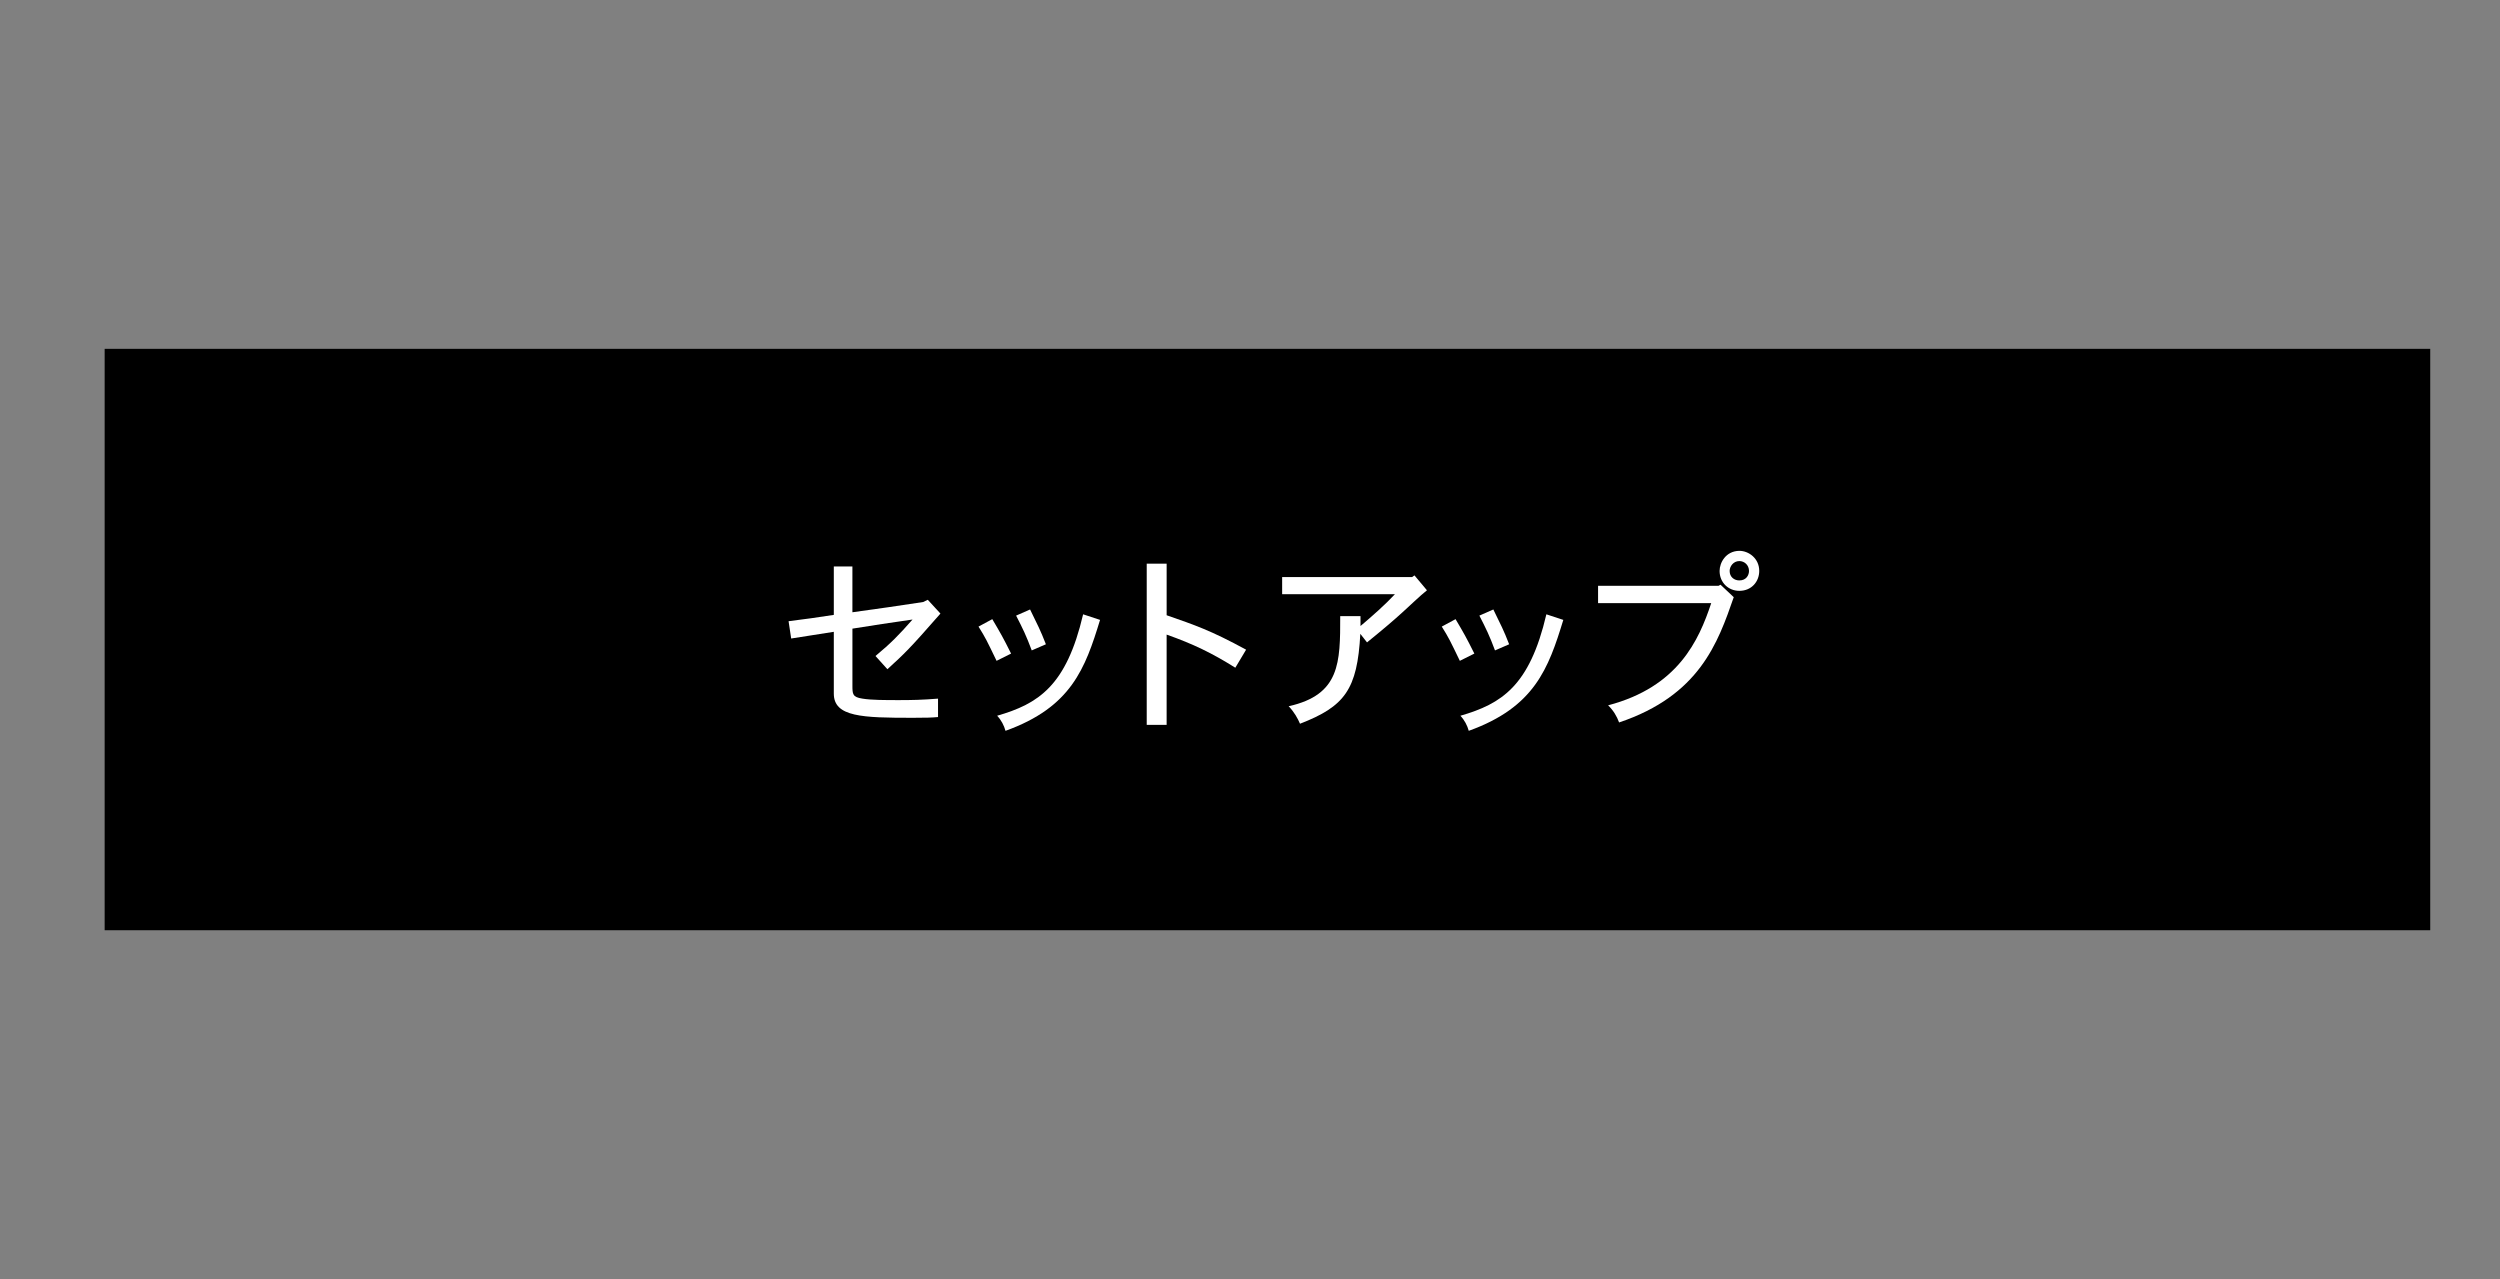 <?xml version="1.0" encoding="UTF-8"?>
<svg id="_レイヤー_1" data-name="レイヤー 1" xmlns="http://www.w3.org/2000/svg" width="215" height="110" version="1.1" viewBox="0 0 215 110">
  <rect x="0" y="0" width="215" height="110" fill="#808080" stroke="none"/>
  <defs>
    <style>
      .cls-1 {
        fill: none;
      }

      .cls-1, .cls-2, .cls-3 {
        stroke-width: 0px;
      }

      .cls-2 {
        fill: #000;
      }

      .cls-3 {
        fill: #fff;
      }
    </style>
  </defs>
  <g>
    <path class="cls-2" d="M209,30H9v50h200V30h0Z"/>
    <g>
      <path class="cls-3" d="M73.307,48.717v3.938c1.44-.208,2.257-.32,3.073-.432l3.009-.448.4-.192,1.089,1.185c-2.689,3.073-3.09,3.441-4.562,4.786l-1.024-1.137c1.345-1.121,1.985-1.777,3.186-3.137-1.745.24-3.537.528-5.17.784v4.882c0,.736,0,1.008.864,1.137.769.127,1.985.127,3.153.127,1.04,0,1.984-.016,3.345-.127v1.584c-.528.048-1.008.064-2.145.064-4.354,0-6.818-.064-6.818-2.081v-5.314c-1.169.176-2.481.384-3.666.576l-.224-1.488c1.216-.144,2.657-.352,3.89-.544v-4.162h1.601Z"/>
      <path class="cls-3" d="M85.337,53.247c.72,1.216.928,1.584,1.617,2.961l-1.249.624c-.848-1.761-.944-1.969-1.553-2.945l1.185-.64ZM94.605,53.311c-1.281,4.193-2.481,7.508-8.132,9.54-.128-.464-.368-.929-.72-1.296,3.537-1.025,5.954-2.546,7.395-8.724l1.457.48ZM88.587,52.414c.656,1.345.88,1.761,1.36,2.994l-1.217.528c-.464-1.249-.768-1.873-1.344-2.993l1.201-.528Z"/>
      <path class="cls-3" d="M100.331,48.477v4.434c2.433.848,3.778,1.296,6.834,2.961l-.928,1.552c-2.017-1.264-3.602-2.032-5.907-2.849v7.763h-1.712v-13.861h1.712Z"/>
      <path class="cls-3" d="M121.645,49.485l1.073,1.28c-.624.496-1.489,1.345-2.081,1.873-.736.672-1.633,1.441-3.073,2.609l-.576-.736c-.257,4.801-1.345,6.243-5.187,7.731-.191-.448-.496-1.008-.977-1.504,4.435-.993,4.435-3.746,4.435-7.748h1.744v.848c1.024-.864,2.129-1.841,2.962-2.737h-9.7v-1.472h11.173l.207-.144Z"/>
      <path class="cls-3" d="M125.178,53.247c.72,1.216.928,1.584,1.616,2.961l-1.248.624c-.849-1.761-.944-1.969-1.553-2.945l1.185-.64ZM134.445,53.311c-1.28,4.193-2.48,7.508-8.131,9.54-.129-.464-.369-.929-.721-1.296,3.537-1.025,5.954-2.546,7.395-8.724l1.457.48ZM128.427,52.414c.656,1.345.88,1.761,1.36,2.994l-1.217.528c-.464-1.249-.768-1.873-1.344-2.993l1.2-.528Z"/>
      <path class="cls-3" d="M147.965,50.286l1.137,1.072c-1.361,3.921-2.945,8.451-9.86,10.773-.192-.529-.496-1.041-.944-1.473,6.019-1.585,7.795-5.571,8.867-8.788h-9.731v-1.489h10.356l.176-.096ZM151.294,49.101c0,.912-.656,1.712-1.712,1.712-.945,0-1.697-.72-1.697-1.712,0-.705.528-1.713,1.697-1.729.8,0,1.712.641,1.712,1.729ZM149.582,49.917c.607,0,.832-.464.832-.816,0-.496-.385-.849-.832-.849-.513,0-.833.464-.833.849,0,.528.4.816.833.816Z"/>
    </g>
  </g>
  <rect id="base" class="cls-1" width="215" height="110"/>
</svg>